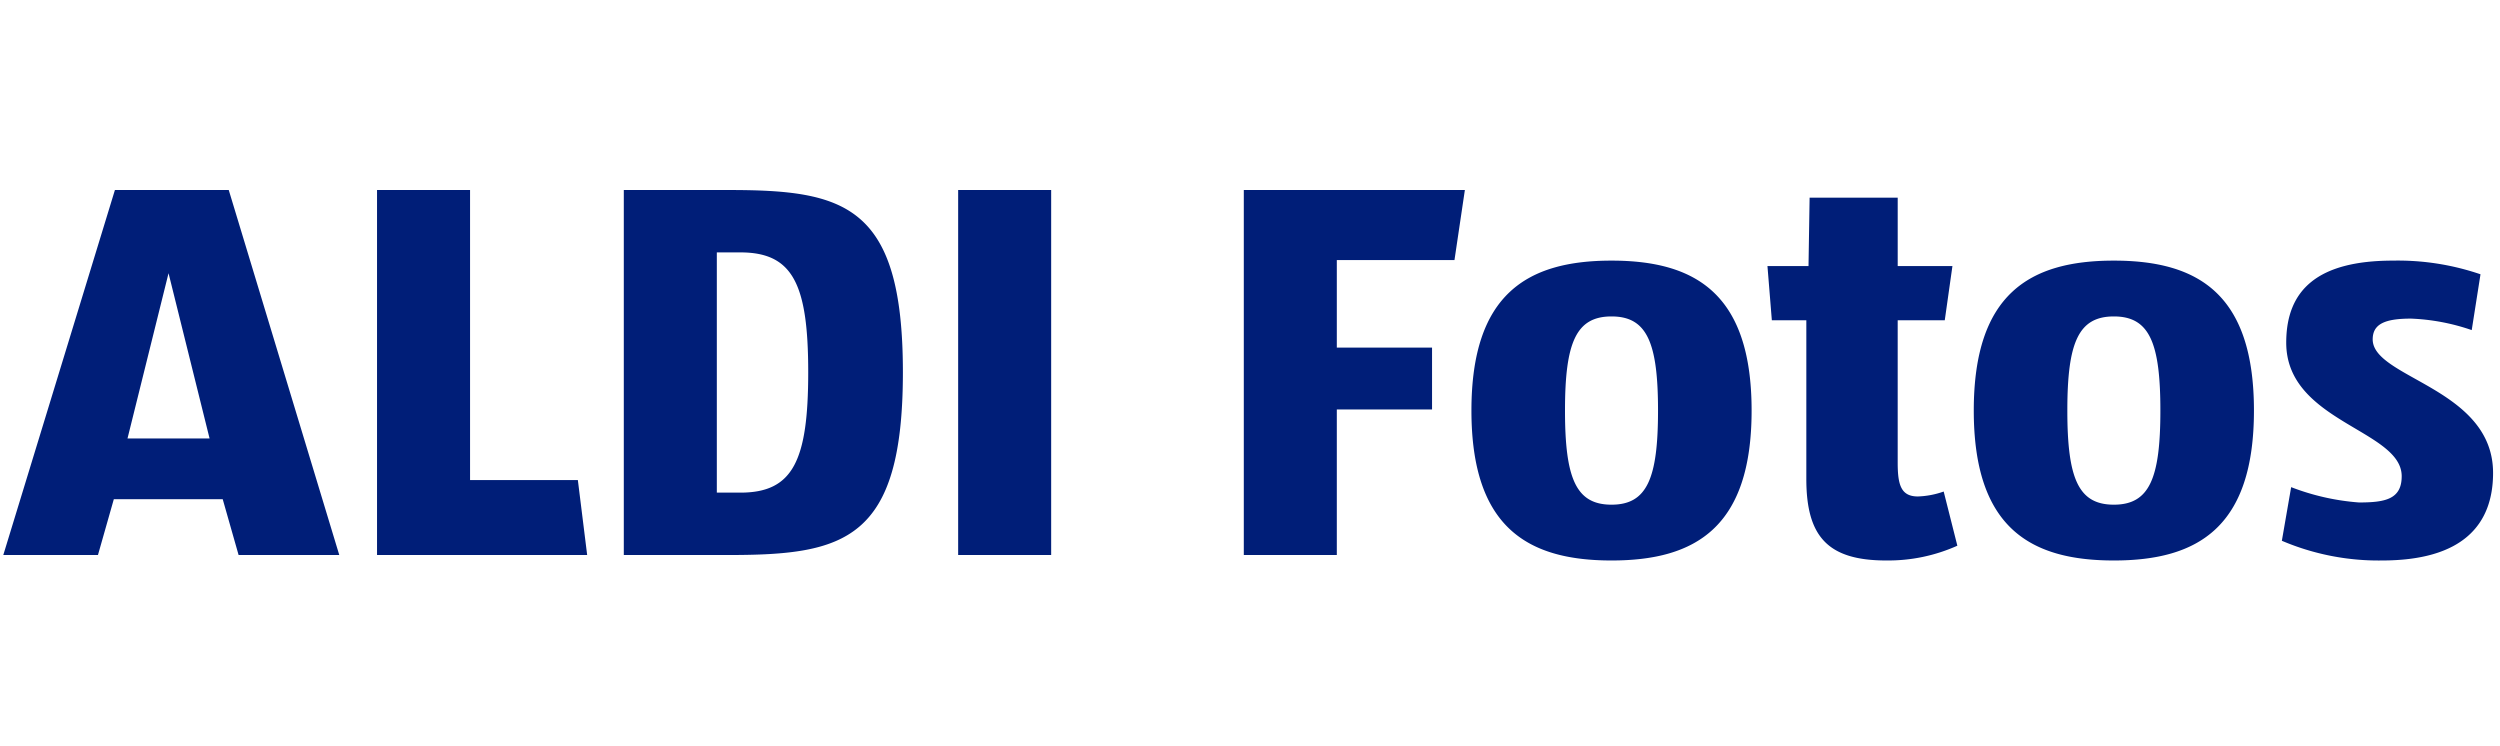 <svg id="Ebene_1" data-name="Ebene 1" xmlns="http://www.w3.org/2000/svg" viewBox="0 0 171 51"><defs><style>.cls-1{fill:#001e78}</style></defs><title>aldi-fotos-ch-logo</title><path class="cls-1" d="M16.32 37.963l-1.086-3.817H7.785L6.7 37.963H.225L7.86 12.997h7.786l7.56 24.966zm-4.792-19.276L8.721 29.99h5.614zM25.789 37.963V12.997h6.363v19.838h7.373l.637 5.128zM49.818 37.963h-7.15V12.997h7.15c7.935 0 11.94.973 11.94 12.464 0 11.528-4.005 12.502-11.94 12.502zm.823-20.699h-1.61v16.432h1.61c3.593 0 4.641-2.17 4.641-8.235 0-6.026-1.048-8.197-4.64-8.197zM65.538 37.963V12.997H71.9v24.966zM99.486 17.788h-8.048v5.989h6.514v4.23h-6.514v9.956h-6.362V12.997h15.121zM110.228 38.337c-5.764 0-9.582-2.283-9.582-10.256 0-7.972 3.818-10.255 9.582-10.255 5.764 0 9.582 2.283 9.582 10.255 0 7.973-3.818 10.256-9.582 10.256zm0-16.693c-2.433 0-3.182 1.796-3.182 6.437 0 4.642.749 6.439 3.182 6.439s3.181-1.797 3.181-6.439c0-4.641-.749-6.437-3.181-6.437zM129.018 38.337c-4.006 0-5.465-1.647-5.465-5.577V21.905h-2.359l-.3-3.705h2.808l.075-4.679h6.026v4.68h3.743l-.524 3.704h-3.22v9.733c0 1.534.225 2.32 1.386 2.32a5.834 5.834 0 0 0 1.76-.337l.935 3.705a11.538 11.538 0 0 1-4.865 1.01zM144.588 38.337c-5.764 0-9.582-2.283-9.582-10.256 0-7.972 3.818-10.255 9.582-10.255 5.765 0 9.582 2.283 9.582 10.255 0 7.973-3.817 10.256-9.582 10.256zm0-16.693c-2.433 0-3.182 1.796-3.182 6.437 0 4.642.75 6.439 3.182 6.439 2.433 0 3.182-1.797 3.182-6.439 0-4.641-.749-6.437-3.182-6.437zM162.929 38.337a16.856 16.856 0 0 1-6.85-1.348l.636-3.668a16.198 16.198 0 0 0 4.641 1.048c1.797 0 2.92-.224 2.92-1.796 0-3.181-7.898-3.706-7.898-9.133 0-3.63 2.17-5.614 7.299-5.614a17.477 17.477 0 0 1 5.989.935l-.6 3.818a14.38 14.38 0 0 0-4.154-.786c-1.797 0-2.62.374-2.62 1.422 0 2.658 8.234 3.332 8.234 9.134 0 3.555-2.095 5.988-7.597 5.988z"/></svg>